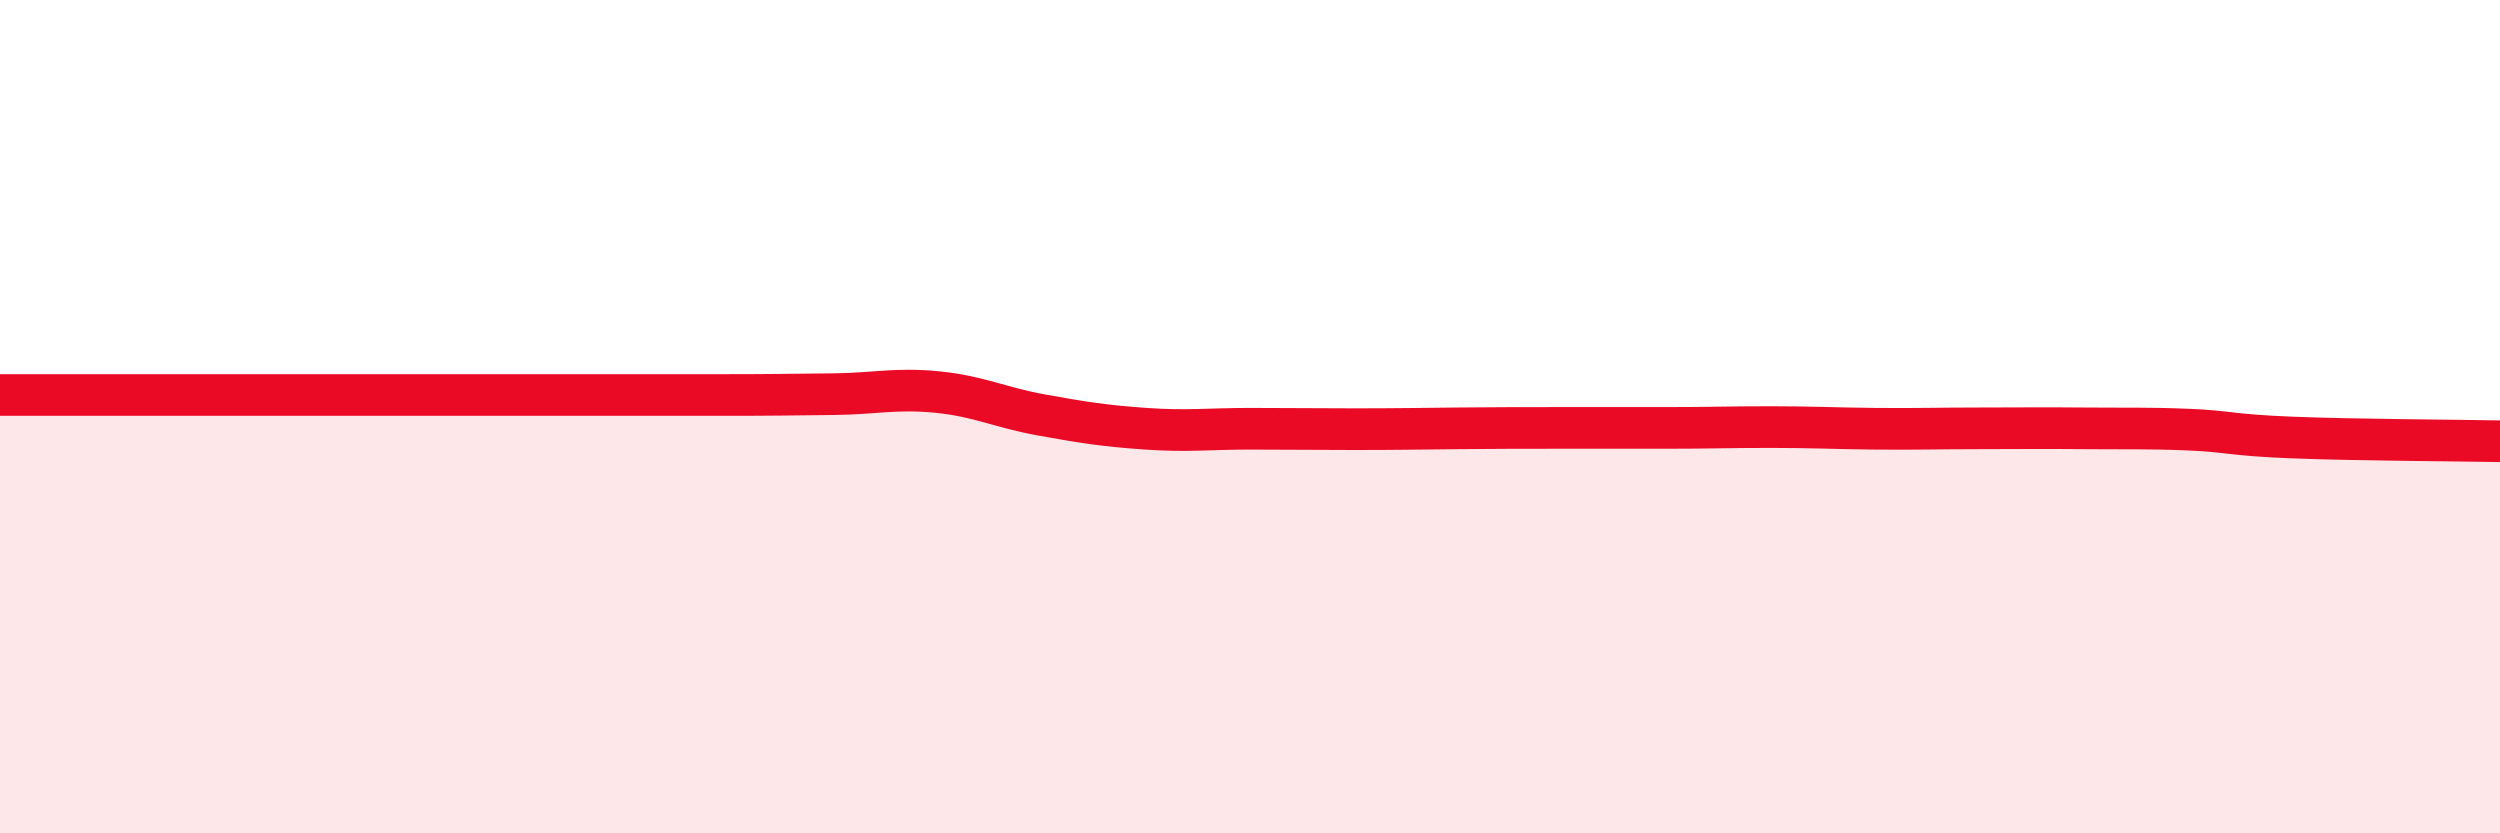 
    <svg width="60" height="20" viewBox="0 0 60 20" xmlns="http://www.w3.org/2000/svg">
      <path
        d="M 0,9.48 C 0.5,9.48 1.5,9.48 2.5,9.48 C 3.5,9.48 4,9.48 5,9.48 C 6,9.48 6.5,9.48 7.5,9.48 C 8.5,9.48 9,9.48 10,9.48 C 11,9.48 11.5,9.48 12.5,9.48 C 13.5,9.48 14,9.48 15,9.48 C 16,9.48 16.5,9.48 17.5,9.48 C 18.5,9.48 19,9.47 20,9.46 C 21,9.45 21.5,9.31 22.5,9.41 C 23.5,9.51 24,9.78 25,9.96 C 26,10.14 26.5,10.22 27.5,10.29 C 28.5,10.36 29,10.29 30,10.29 C 31,10.29 31.5,10.3 32.5,10.3 C 33.5,10.3 34,10.29 35,10.28 C 36,10.27 36.5,10.27 37.5,10.27 C 38.5,10.27 39,10.27 40,10.27 C 41,10.27 41.5,10.25 42.5,10.25 C 43.5,10.25 44,10.28 45,10.29 C 46,10.3 46.5,10.28 47.5,10.28 C 48.5,10.28 49,10.27 50,10.28 C 51,10.29 51.5,10.27 52.5,10.31 C 53.5,10.35 53.5,10.44 55,10.5 C 56.5,10.56 59,10.57 60,10.59L60 20L0 20Z"
        fill="#EB0A25"
        opacity="0.1"
        stroke-linecap="round"
        stroke-linejoin="round"
      />
      <path
        d="M 0,9.48 C 0.5,9.48 1.5,9.48 2.5,9.48 C 3.5,9.48 4,9.48 5,9.48 C 6,9.48 6.5,9.48 7.5,9.48 C 8.5,9.48 9,9.48 10,9.48 C 11,9.48 11.5,9.48 12.5,9.48 C 13.5,9.48 14,9.48 15,9.48 C 16,9.48 16.5,9.48 17.5,9.48 C 18.5,9.48 19,9.47 20,9.46 C 21,9.45 21.5,9.31 22.5,9.41 C 23.5,9.51 24,9.78 25,9.96 C 26,10.14 26.5,10.22 27.5,10.29 C 28.5,10.36 29,10.29 30,10.29 C 31,10.29 31.5,10.3 32.5,10.3 C 33.5,10.3 34,10.29 35,10.28 C 36,10.27 36.5,10.27 37.5,10.27 C 38.5,10.27 39,10.27 40,10.27 C 41,10.27 41.5,10.25 42.5,10.25 C 43.5,10.25 44,10.28 45,10.29 C 46,10.3 46.5,10.28 47.5,10.28 C 48.5,10.28 49,10.27 50,10.28 C 51,10.29 51.5,10.27 52.5,10.31 C 53.5,10.35 53.5,10.44 55,10.5 C 56.5,10.56 59,10.57 60,10.59"
        stroke="#EB0A25"
        stroke-width="1"
        fill="none"
        stroke-linecap="round"
        stroke-linejoin="round"
      />
    </svg>
  